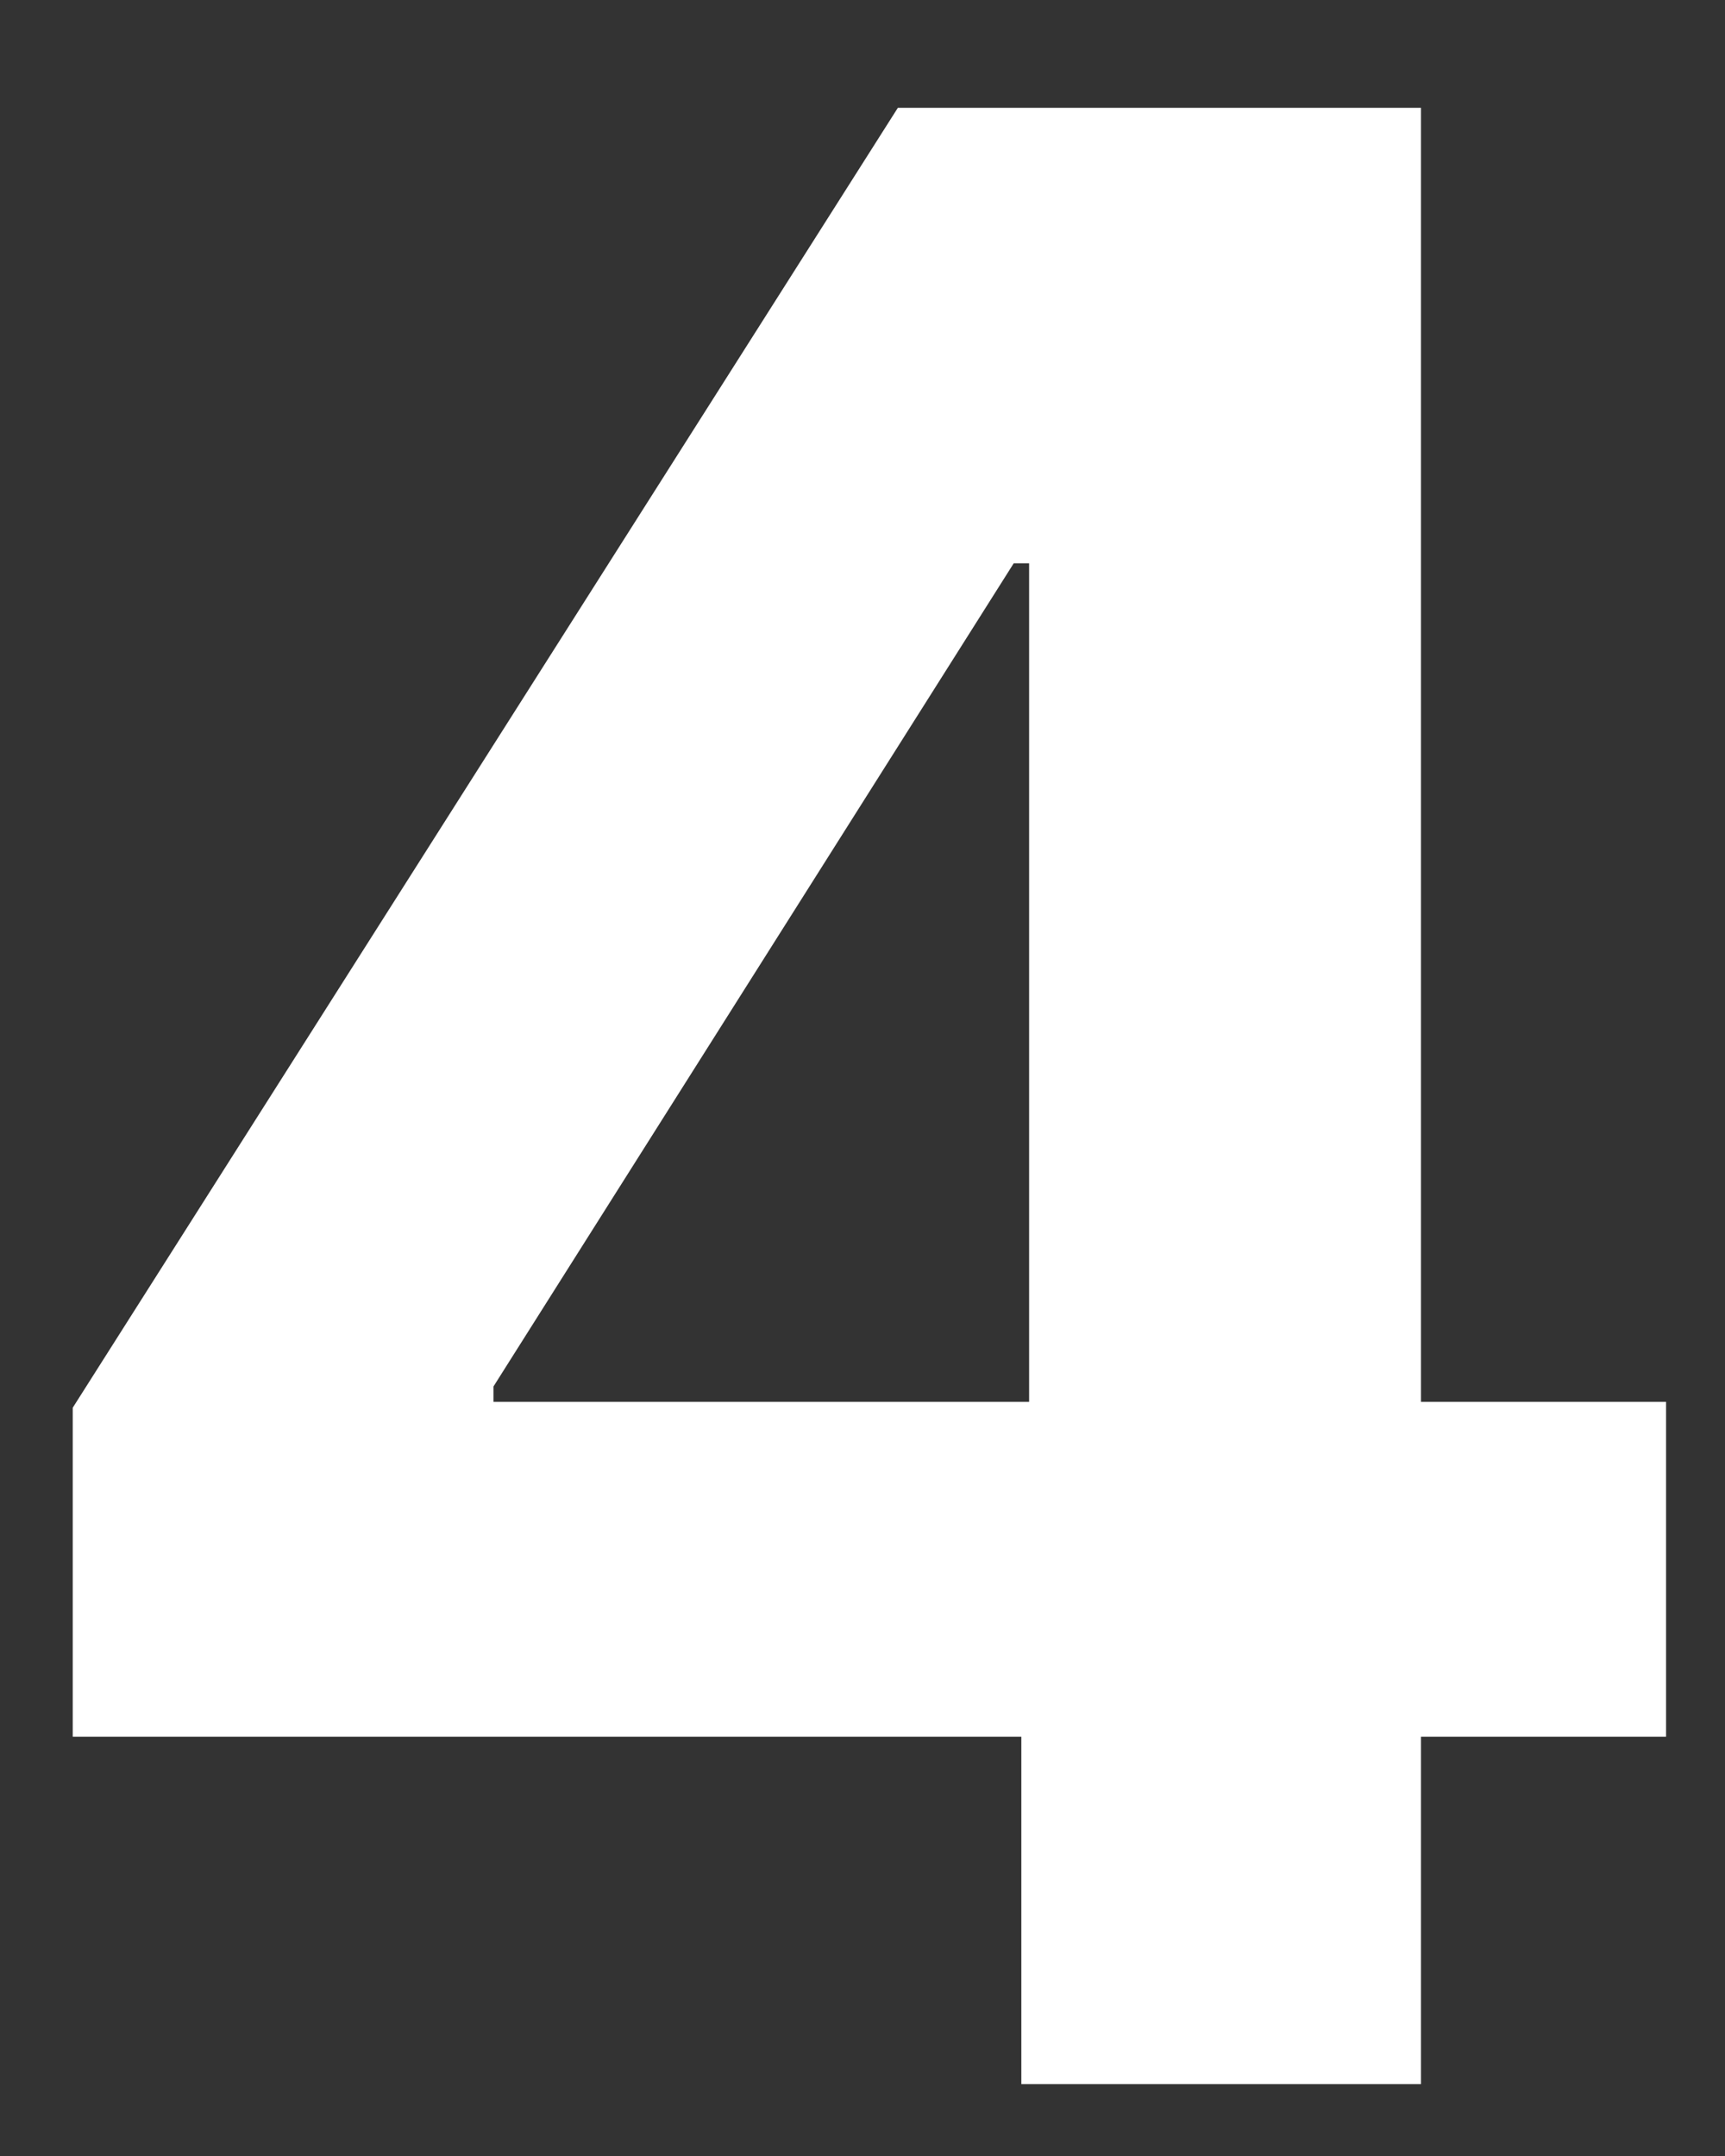 <svg width="12" height="15" viewBox="0 0 12 15" fill="none" xmlns="http://www.w3.org/2000/svg">
<rect x="0" y="0" width="12" height="15" fill="#333333" stroke="none"/>
<path d="M0.506 12.083V9.794L6.246 0.75H8.22V3.919H7.052L3.433 9.646V9.753H11.59V12.083H0.506ZM7.105 14.5V11.385L7.159 10.371V0.75H9.885V14.5H7.105Z" fill="white"/>
</svg>
